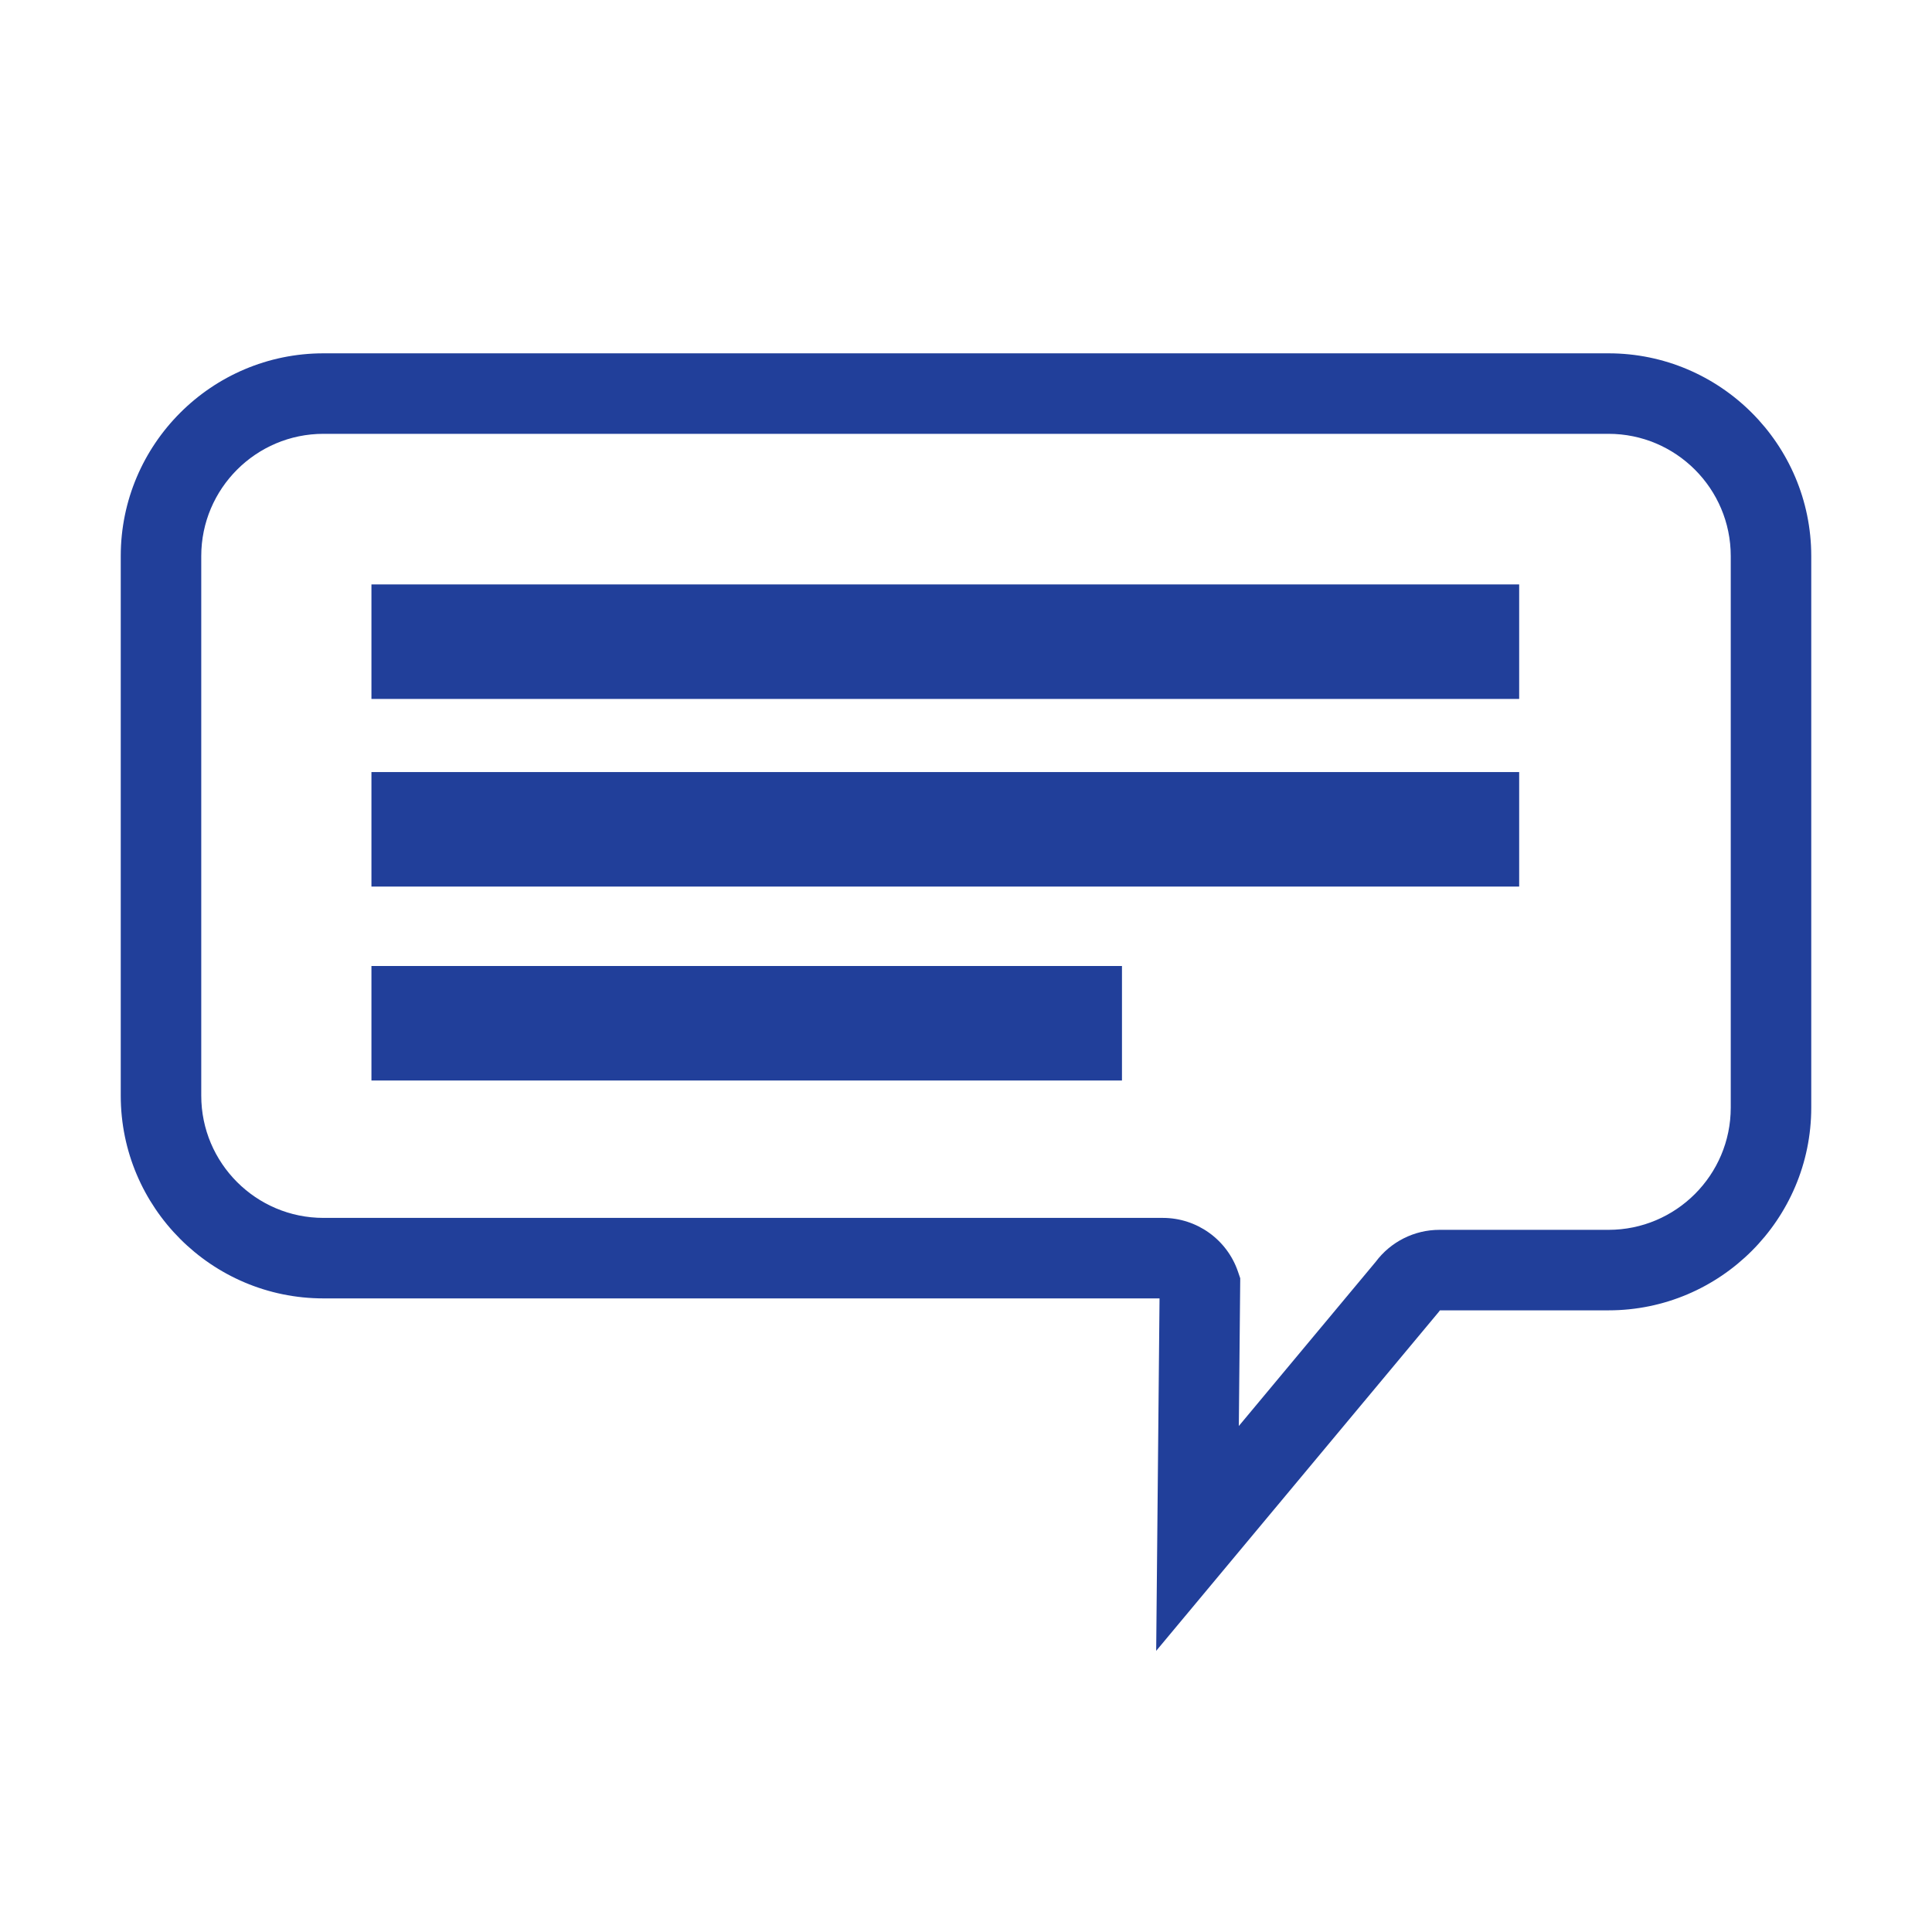 <?xml version="1.0" encoding="UTF-8"?><svg xmlns="http://www.w3.org/2000/svg" xmlns:xlink="http://www.w3.org/1999/xlink" viewBox="0 0 288 288"><defs><style>.cls-1{fill:none;}.cls-2{fill:#213f9a;}</style><symbol id="background-tile" viewBox="0 0 288 288"><rect class="cls-1" width="288" height="288"/></symbol></defs><g id="backgrounds"><use width="288" height="288" xlink:href="#background-tile"/></g><g id="art"><g><path class="cls-2" d="M172.35,246.09l.5-52.54H48.22c-16.67,0-30.22-13.56-30.22-30.22V82.89c0-16.66,13.56-30.22,30.22-30.22H239.78c16.66,0,30.22,13.56,30.22,30.22v82.22c0,16.66-13.56,30.22-30.22,30.22h-25.13l-.23,.3-42.07,50.46ZM48.22,64.67c-10.05,0-18.22,8.17-18.22,18.22v80.44c0,10.05,8.17,18.22,18.22,18.22h125.12c5.07,0,9.58,3.23,11.21,8.03l.33,.97-.21,22.02,20.41-24.48c2.23-2.99,5.76-4.76,9.49-4.76h25.21c10.05,0,18.22-8.17,18.22-18.22V82.89c0-10.05-8.17-18.22-18.22-18.22H48.22Z"/><rect class="cls-2" x="55.37" y="87.12" width="171.09" height="17.07"/><rect class="cls-2" x="55.37" y="115.09" width="171.09" height="17.07"/><rect class="cls-2" x="55.37" y="144" width="111.88" height="17.07"/></g></g></svg>